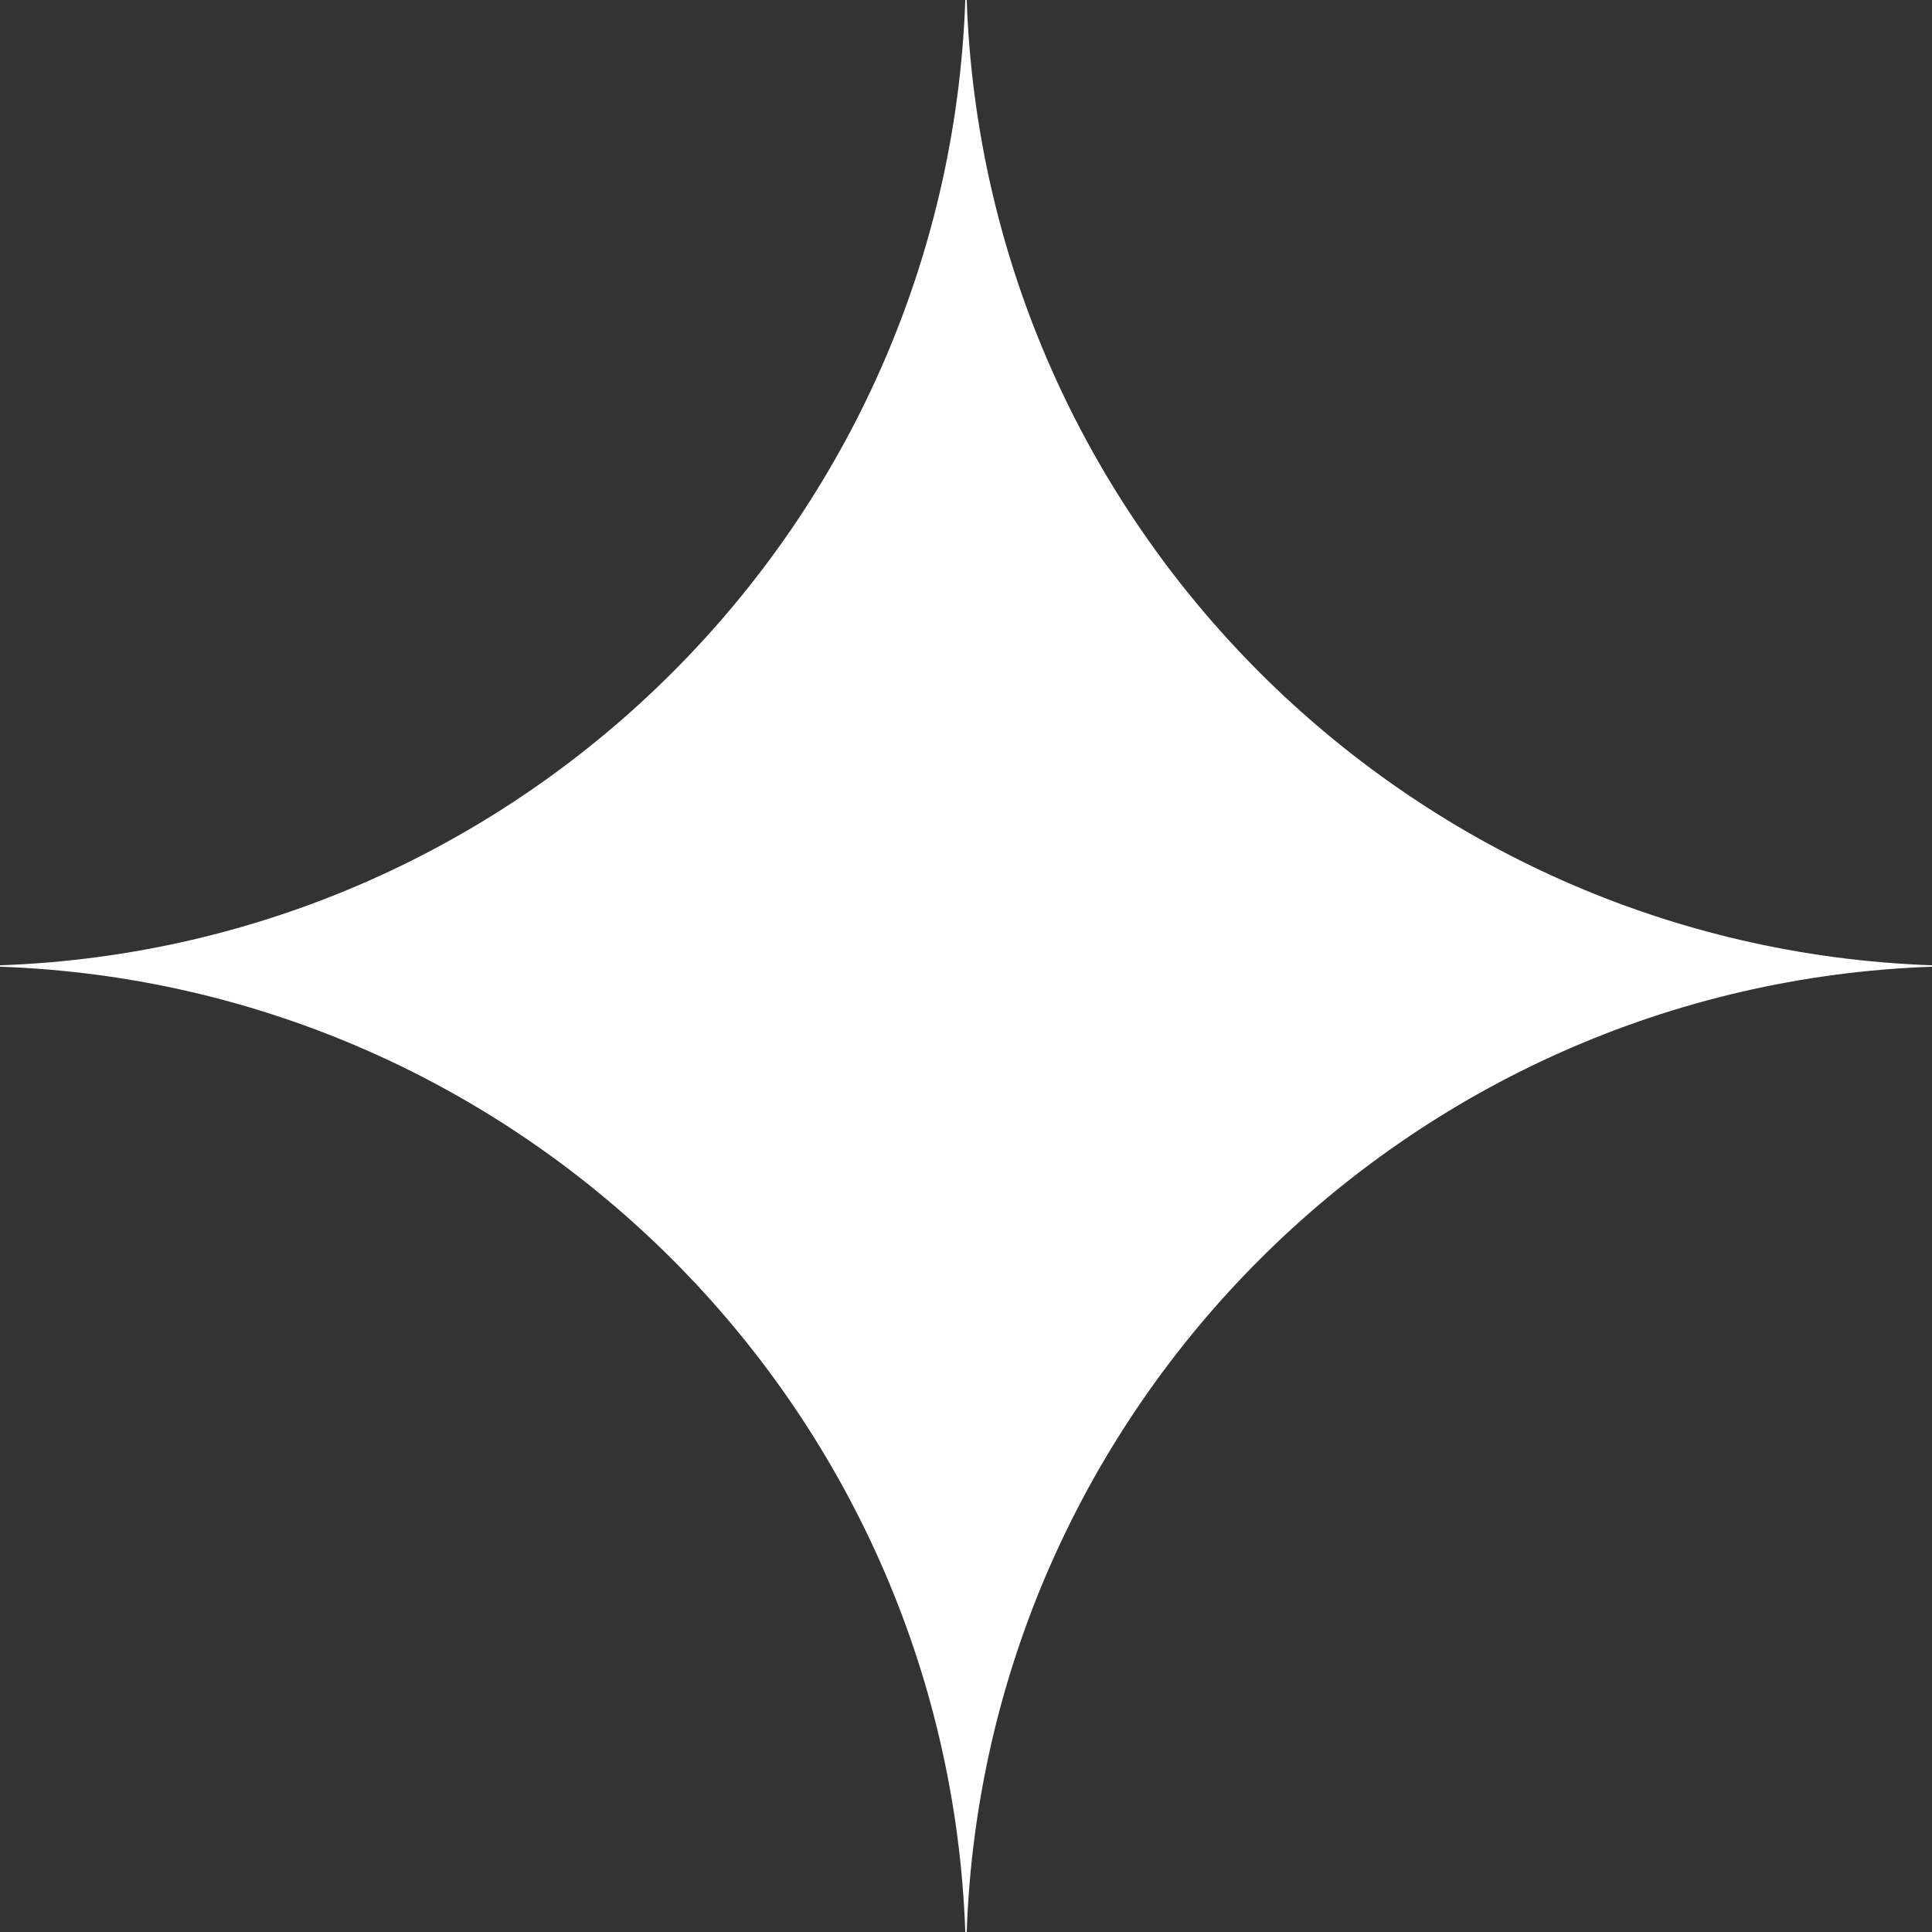 <svg width="36" height="36" fill="none" xmlns="http://www.w3.org/2000/svg"><rect width="100%" height="100%" fill="#333333" stroke="none"/><path d="M18.013 0h-.026C17.641 9.776 9.777 17.64 0 17.987v.026c9.776.346 17.64 8.21 17.987 17.987h.026c.346-9.776 8.21-17.64 17.987-17.987v-.026C26.224 17.641 18.36 9.777 18.013 0Z" fill="#fff"/></svg>